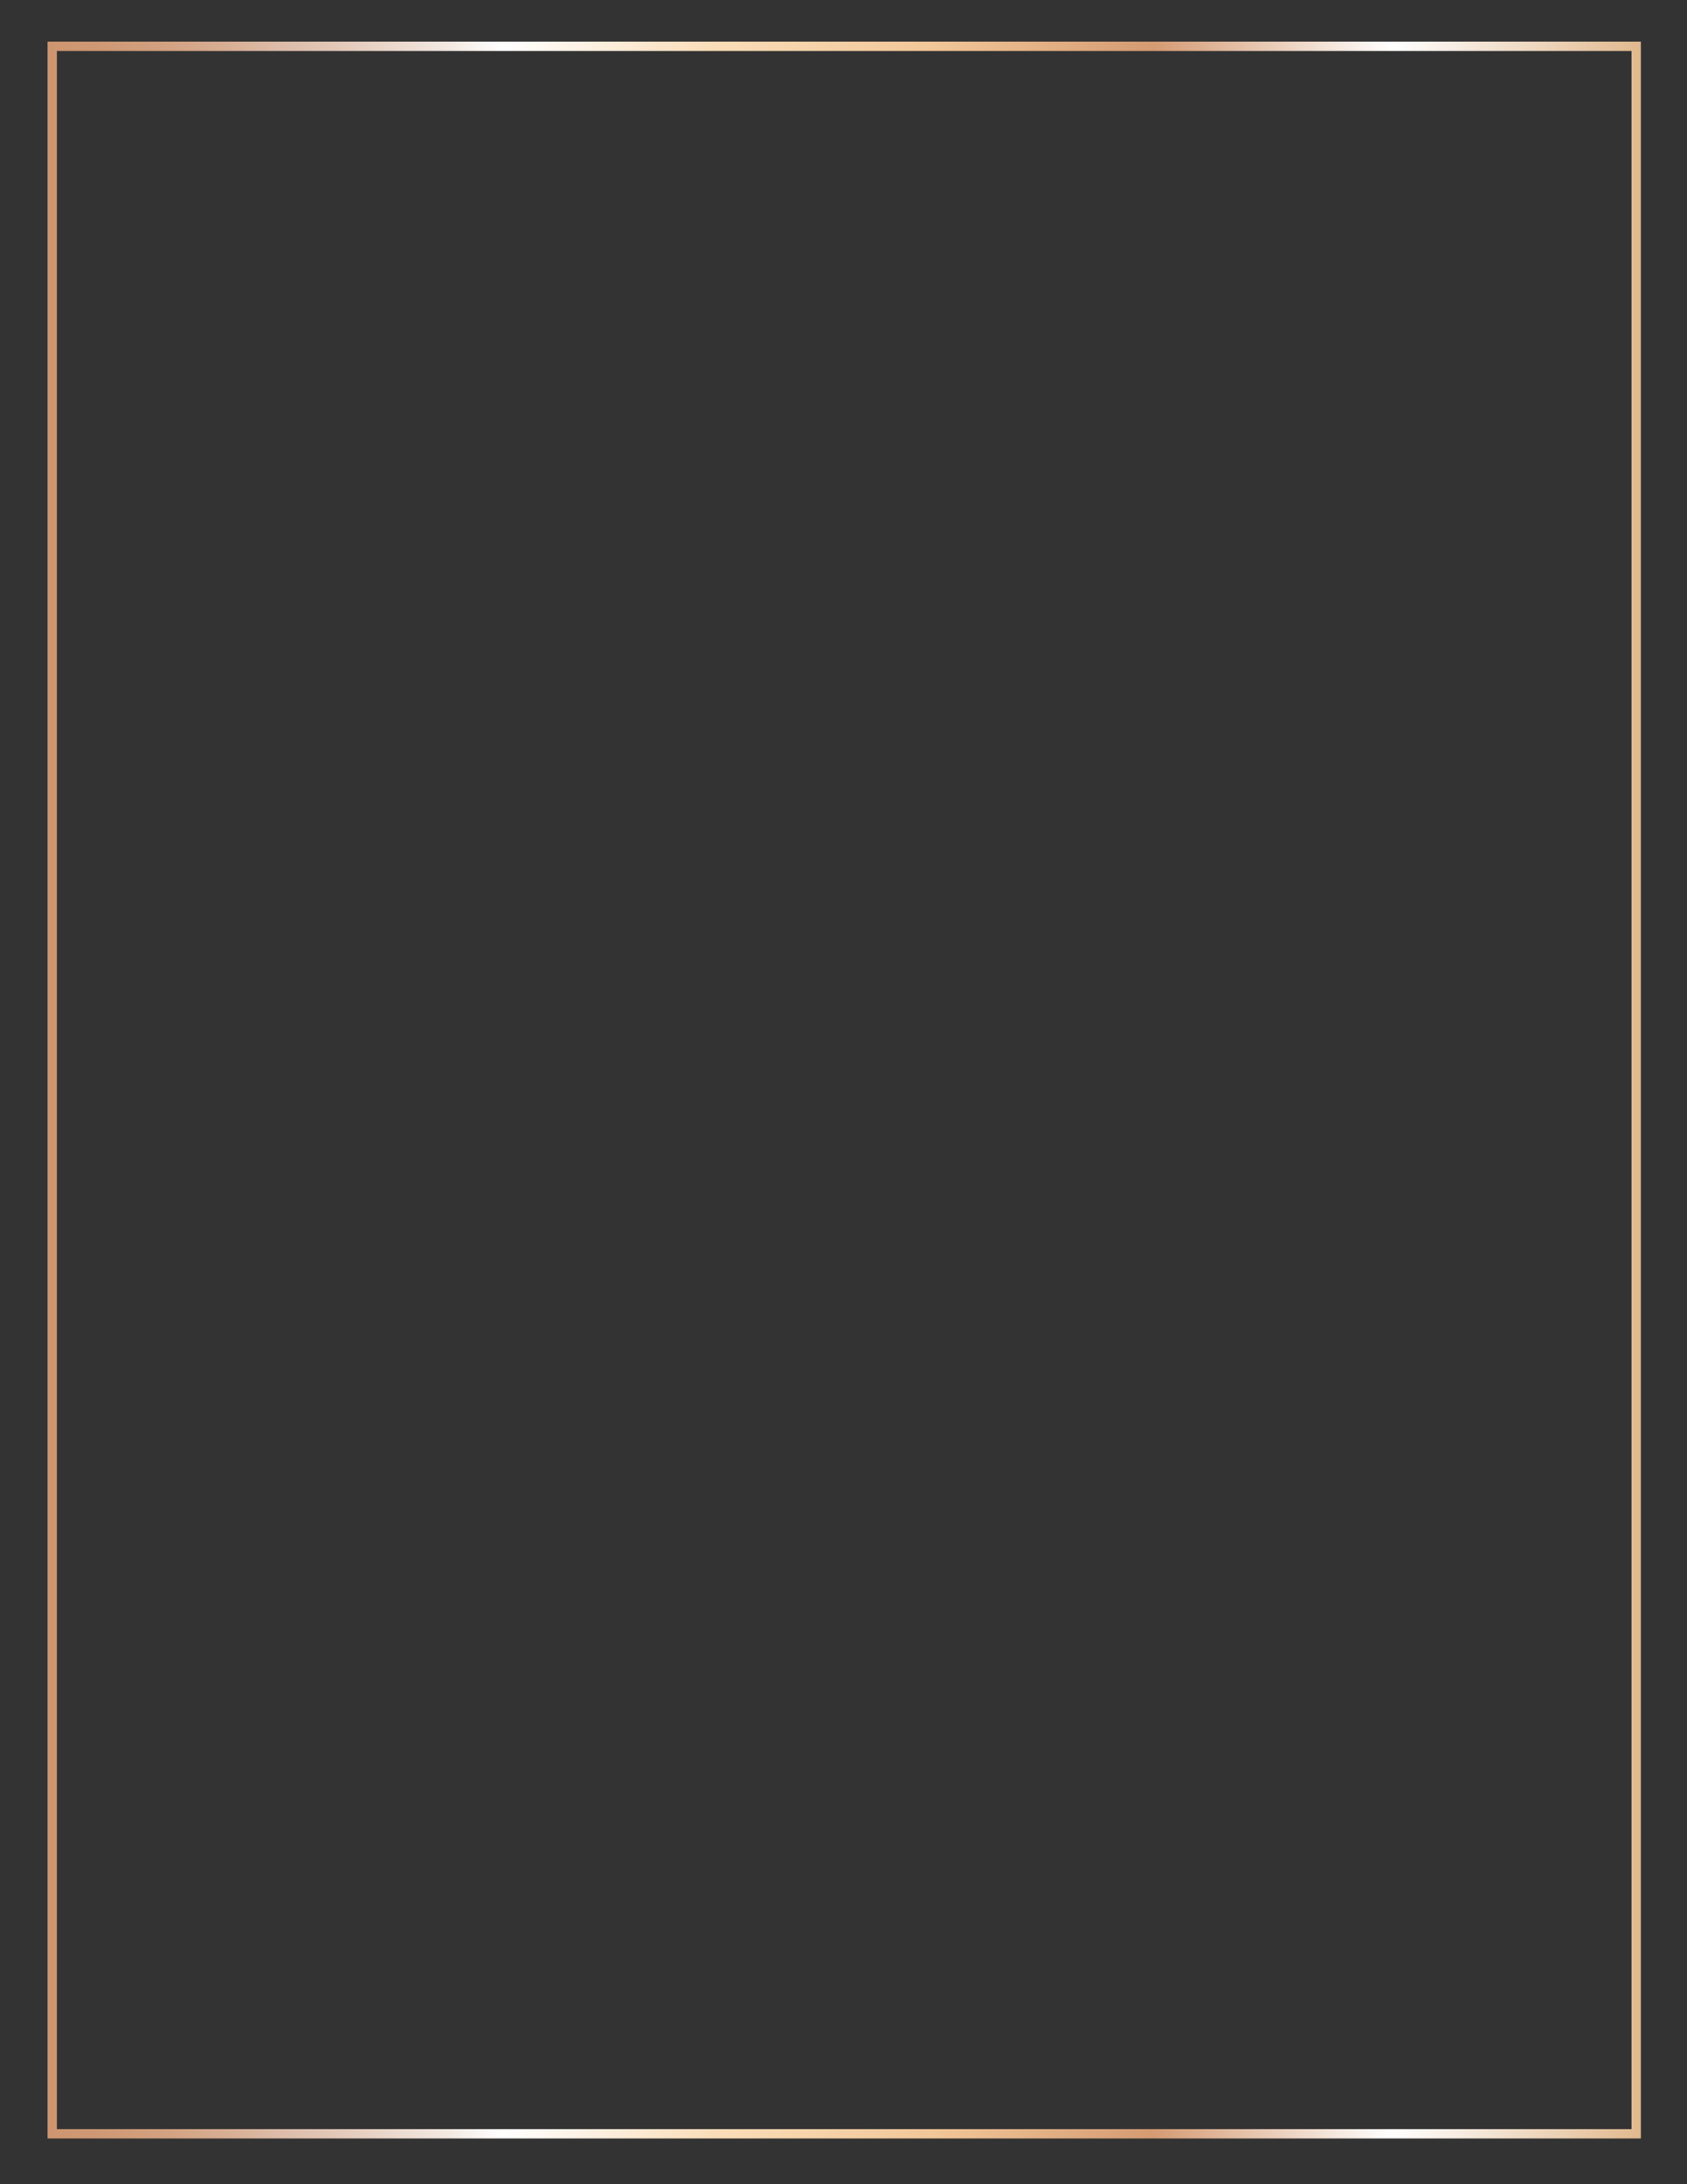 <?xml version="1.0" encoding="UTF-8"?>
<!DOCTYPE svg PUBLIC '-//W3C//DTD SVG 1.0//EN'
          'http://www.w3.org/TR/2001/REC-SVG-20010904/DTD/svg10.dtd'>
<svg height="792" viewBox="0 0 612 792" width="612" xmlns="http://www.w3.org/2000/svg" xmlns:xlink="http://www.w3.org/1999/xlink"
><rect x="0" y="0" width="612" height="792" fill="#333333" stroke="none"/><g
  ><linearGradient gradientUnits="userSpaceOnUse" id="a" x1="17.245" x2="595.254" y1="395.254" y2="395.254"
    ><stop offset="0" stop-color="#ce9670"
      /><stop offset=".031" stop-color="#cf9874"
      /><stop offset=".069" stop-color="#d2a07f"
      /><stop offset=".112" stop-color="#d8ae93"
      /><stop offset=".145" stop-color="#ddbca9"
      /><stop offset=".181" stop-color="#e3c8b8"
      /><stop offset=".252" stop-color="#f3e9e2"
      /><stop offset=".285" stop-color="#fff"
      /><stop offset=".419" stop-color="#faddb8"
      /><stop offset=".554" stop-color="#f2c799"
      /><stop offset=".694" stop-color="#d59b73"
      /><stop offset=".844" stop-color="#fff"
      /><stop offset="1" stop-color="#e1b98e"
    /></linearGradient
    ><path d="M595.25,775.41H17.25V15.1h578.01V775.41z M20.63,772.03h571.24V18.48H20.63V772.03z" fill="url(#a)"
  /></g
></svg
>
